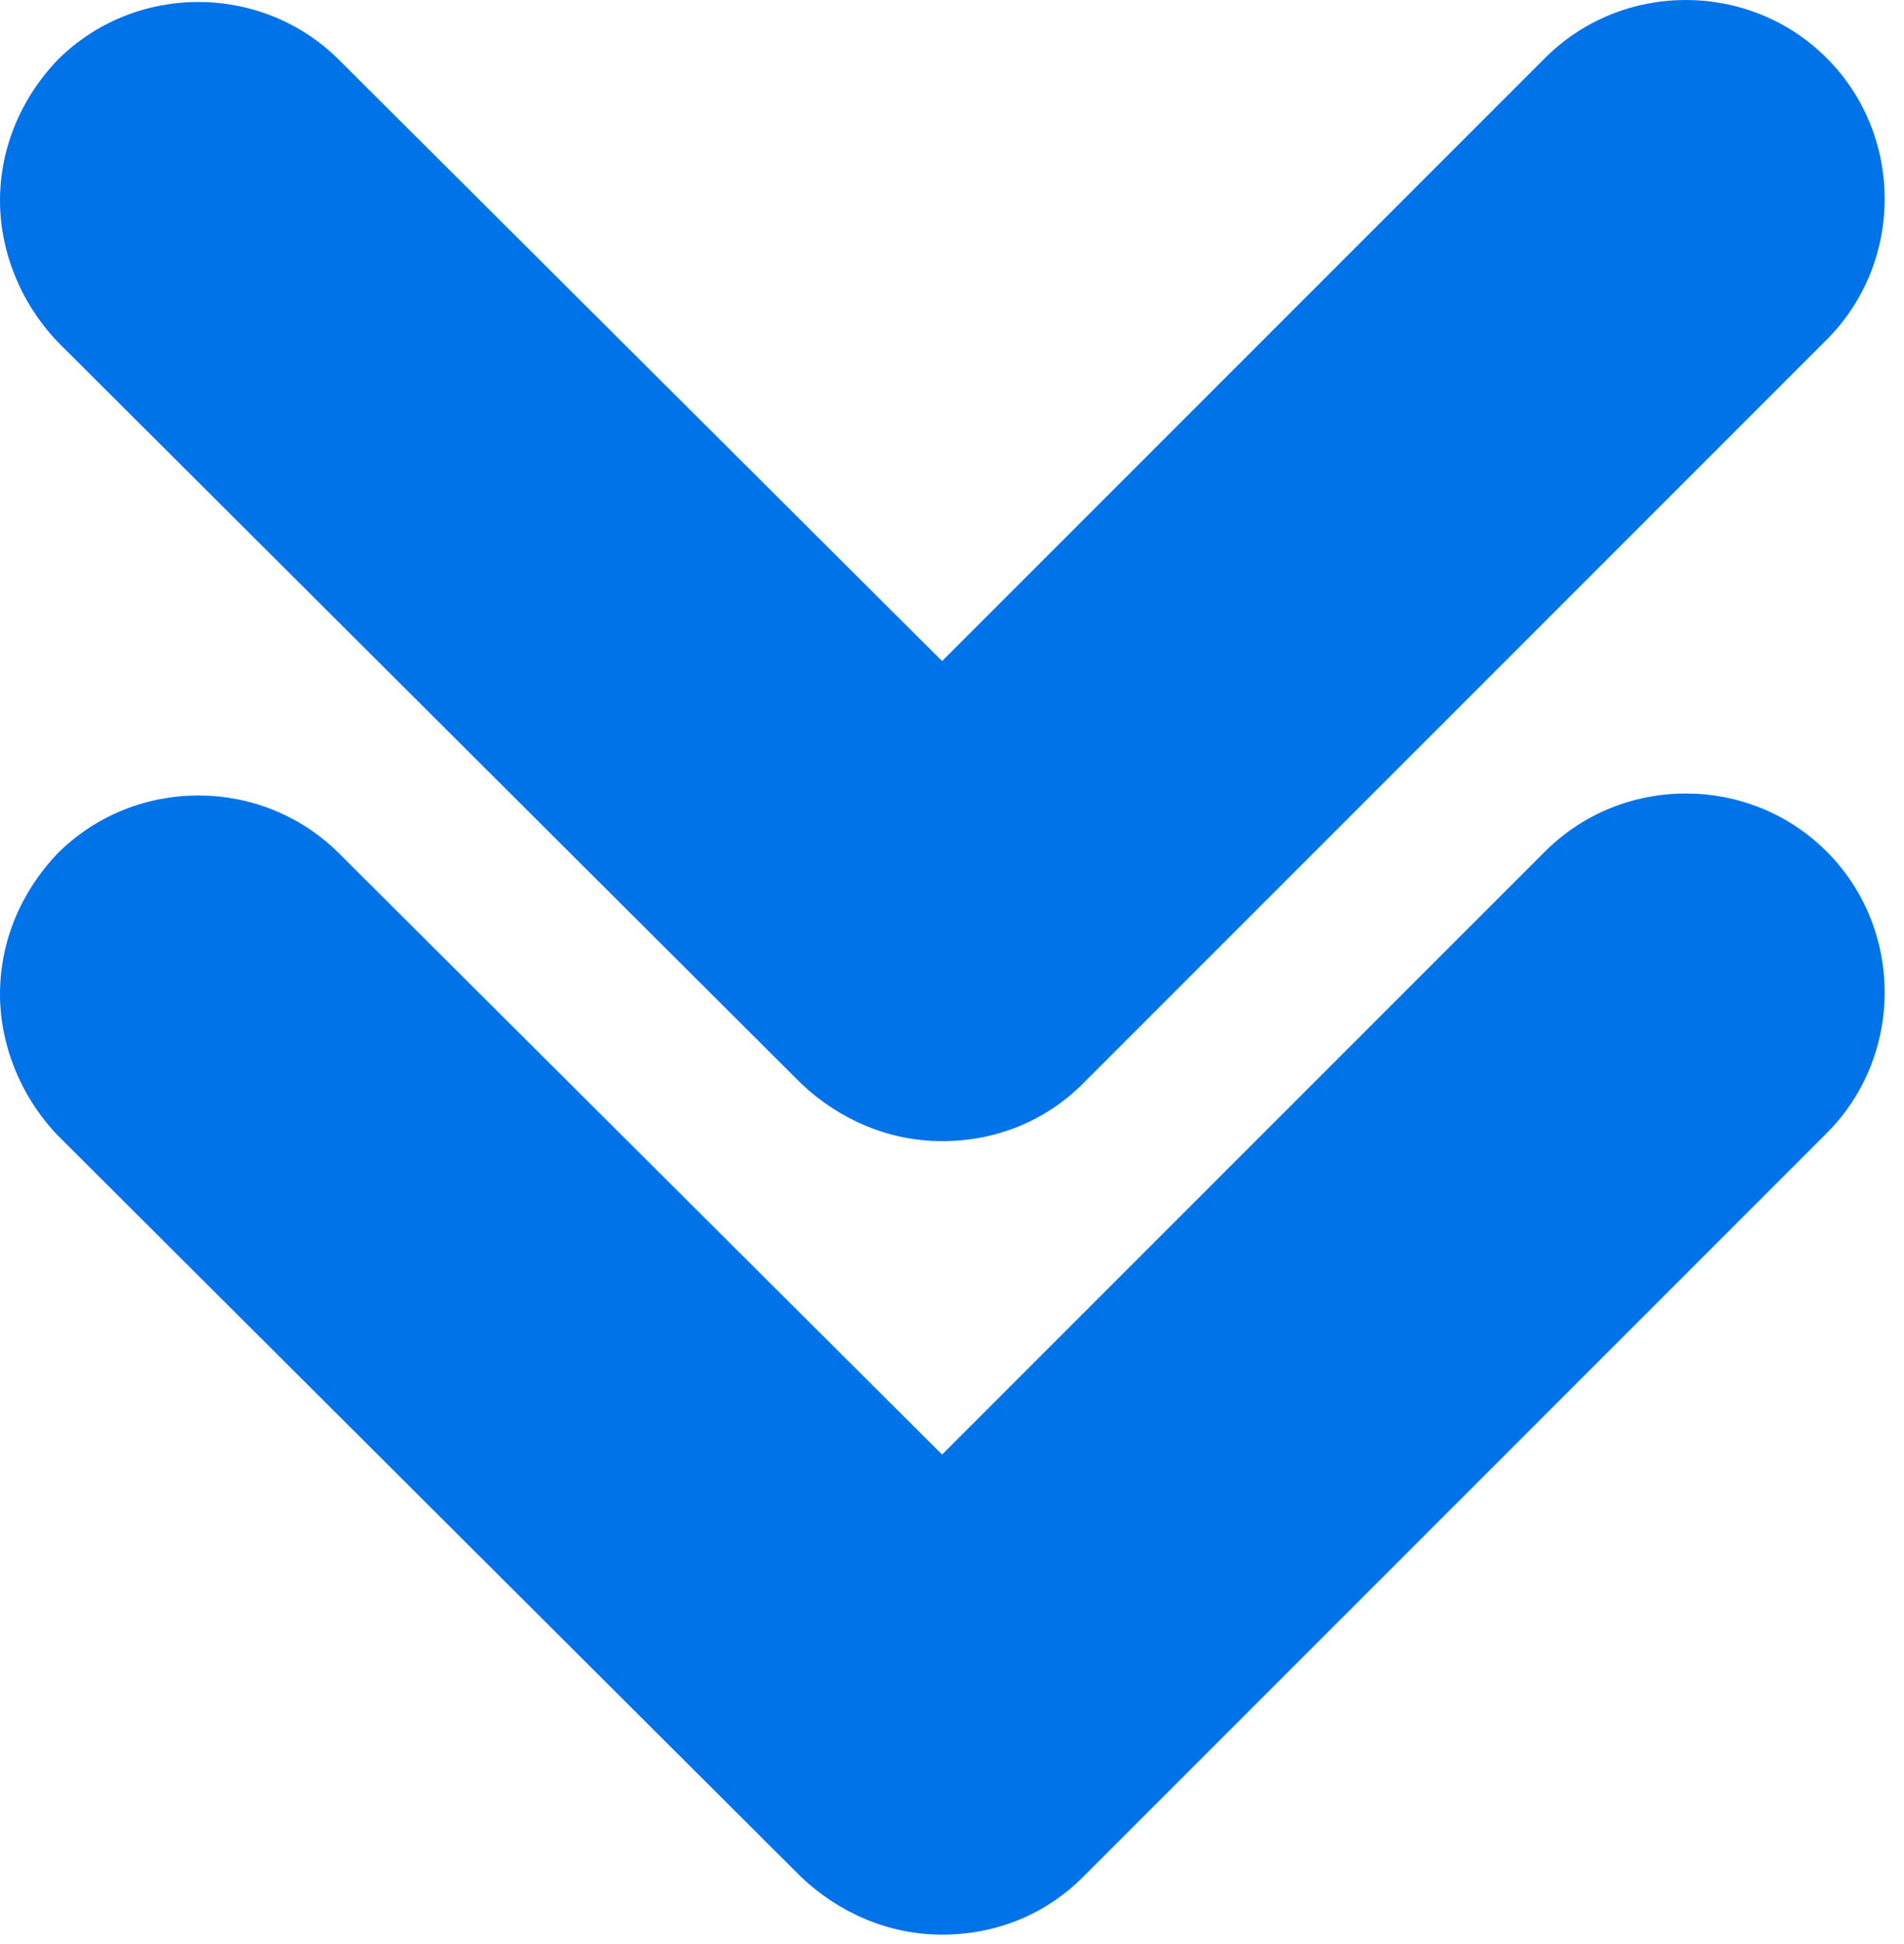 <?xml version="1.0" encoding="UTF-8"?> <svg xmlns="http://www.w3.org/2000/svg" width="96" height="98" viewBox="0 0 96 98" fill="none"><path d="M0 50.125C0 47.525 1 45.025 2.9 43.025C6.8 39.125 13.2 39.125 17.1 43.025L47.5 73.325L77.9 42.925C81.8 39.025 88.2 39.025 92.1 42.925C96 46.825 96 53.225 92.1 57.125L54.6 94.625C52.7 96.525 50.2 97.525 47.5 97.525C44.8 97.525 42.3 96.425 40.4 94.625L2.9 57.225C1 55.225 0 52.625 0 50.125Z" fill="#0073E9"></path><path d="M0 10.125C0 7.525 1 5.025 2.9 3.025C6.8 -0.875 13.2 -0.875 17.1 3.025L47.5 33.325L77.9 2.925C81.8 -0.975 88.2 -0.975 92.1 2.925C96 6.825 96 13.225 92.1 17.125L54.6 54.625C52.7 56.525 50.2 57.525 47.5 57.525C44.8 57.525 42.3 56.425 40.4 54.625L2.9 17.225C1 15.225 0 12.625 0 10.125Z" fill="#0073E9"></path></svg> 